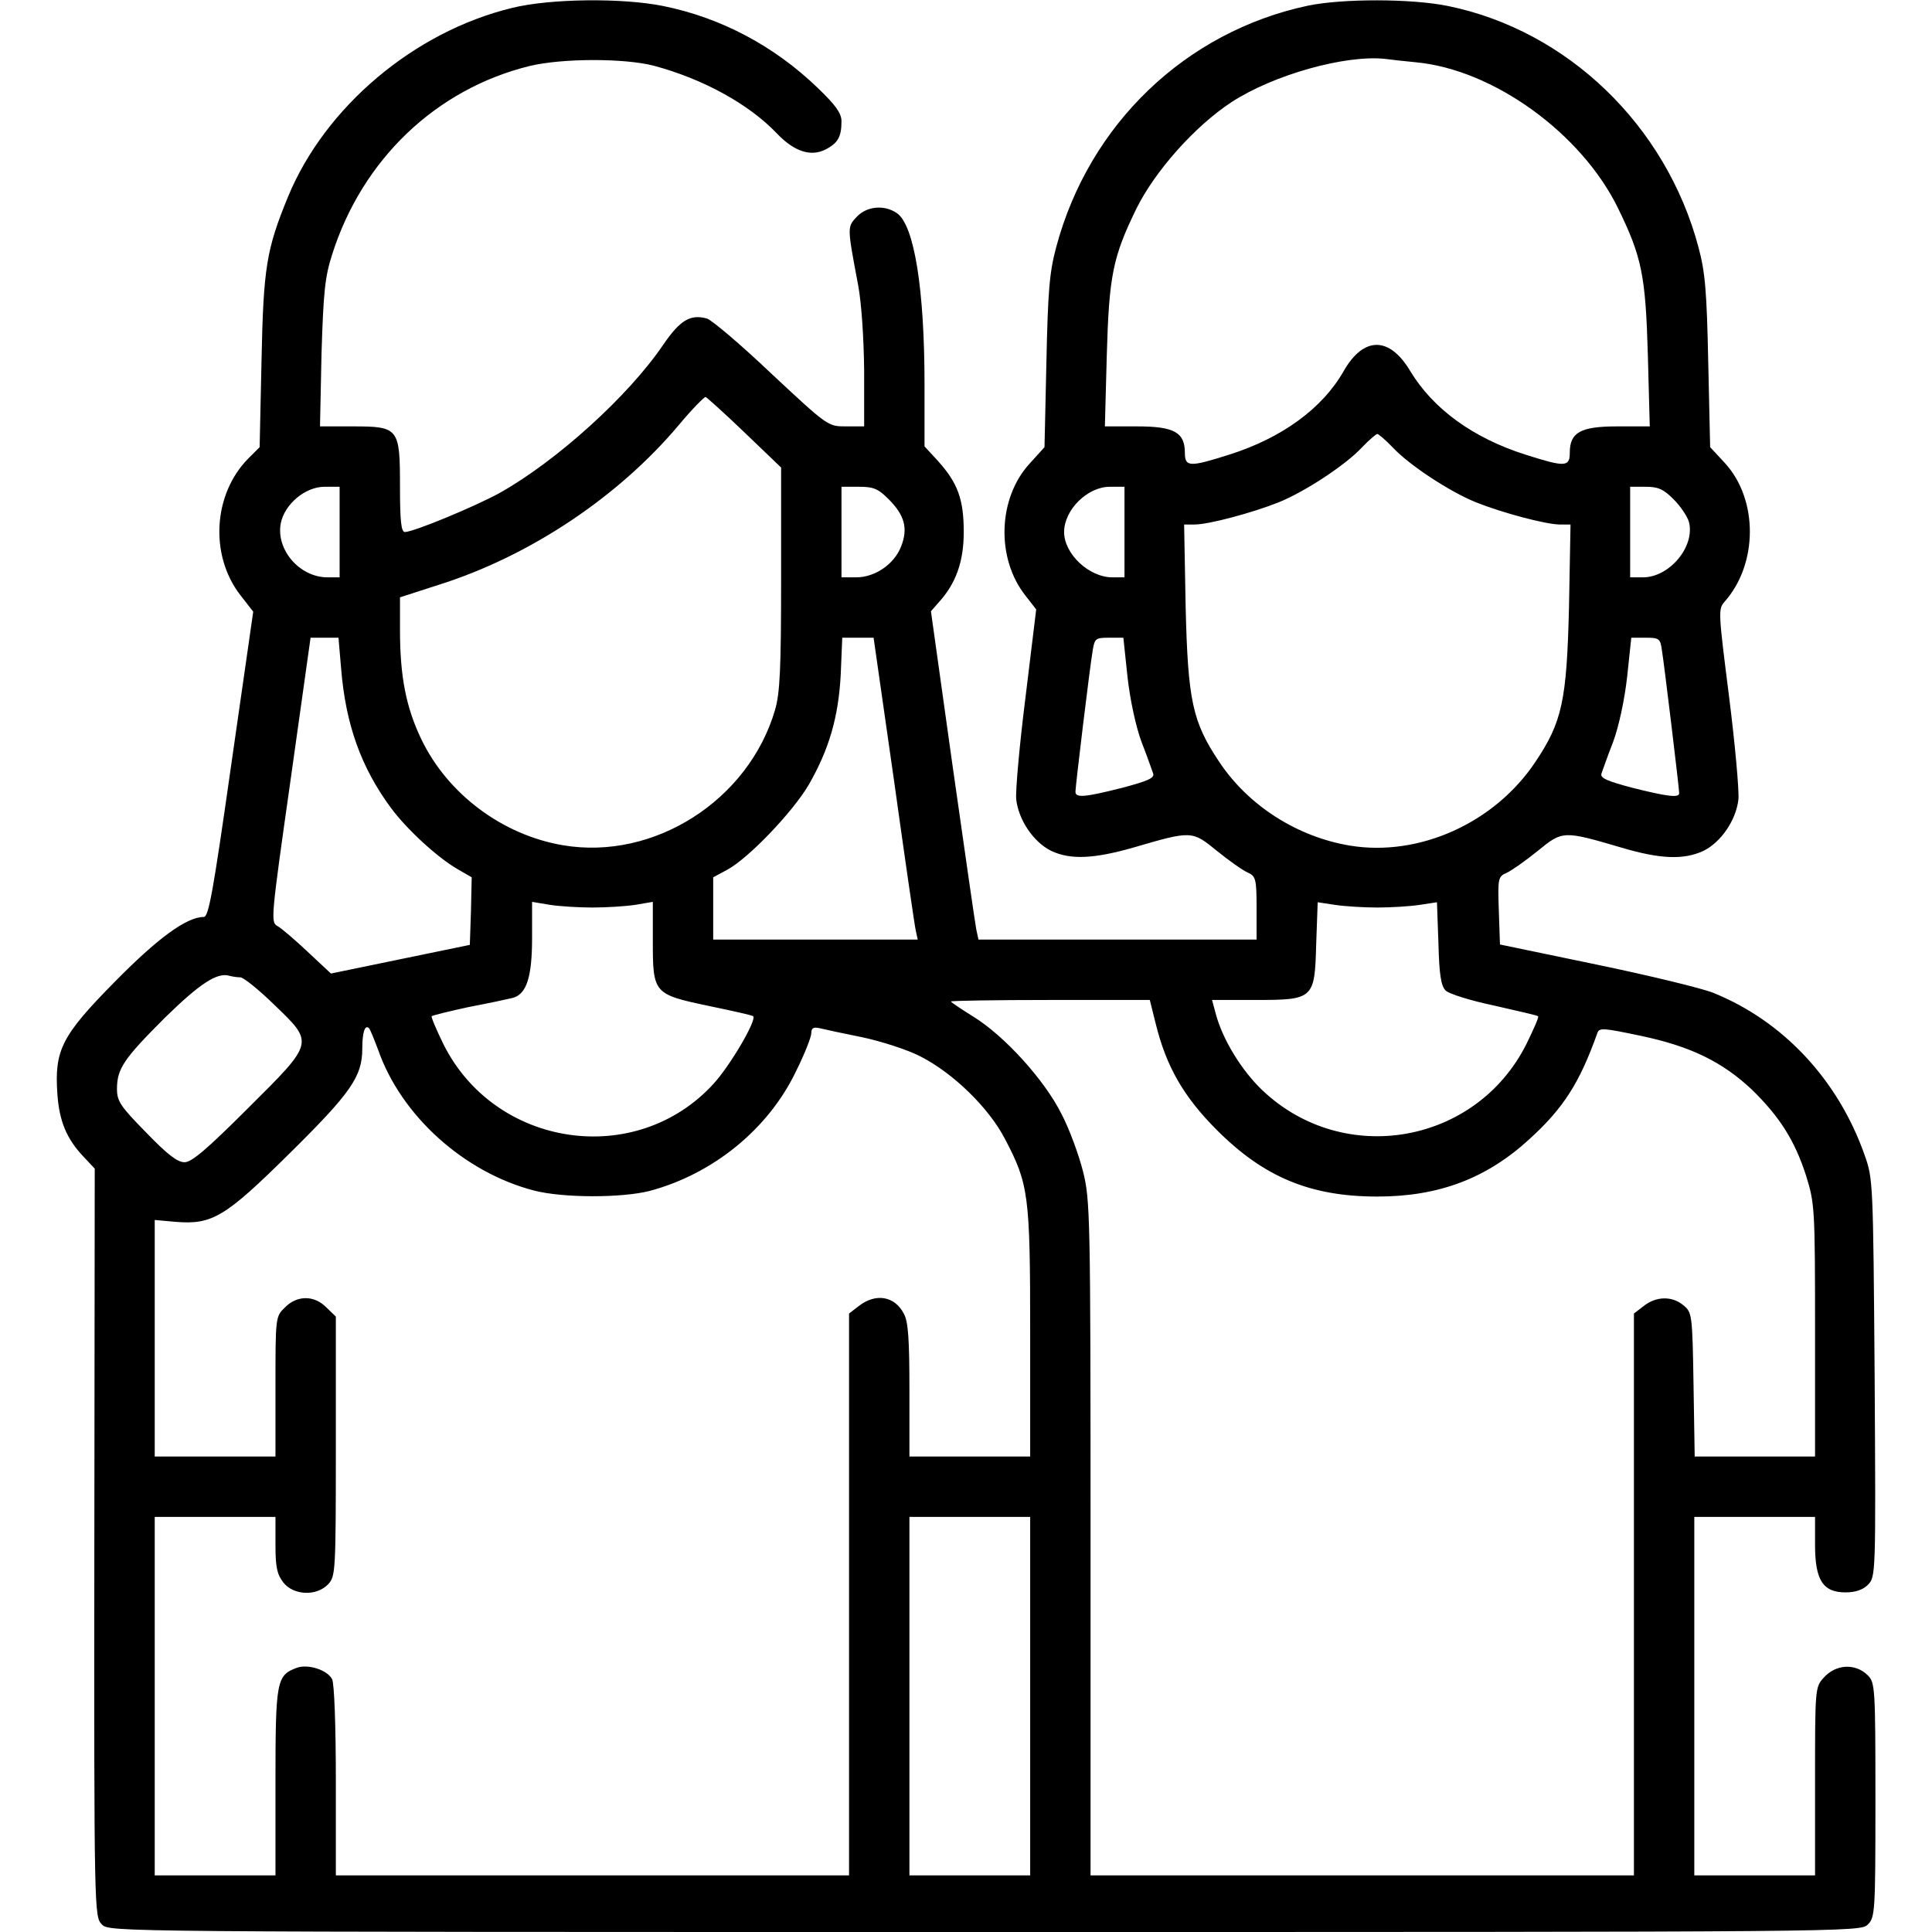 <?xml version="1.0" encoding="UTF-8"?> <svg xmlns="http://www.w3.org/2000/svg" width="60" height="60" viewBox="0 0 60 60" fill="none"><path d="M15.903 0.246C12.856 0.984 10.09 3.328 8.942 6.117C8.274 7.746 8.18 8.309 8.122 11.191L8.063 13.887L7.712 14.238C6.622 15.34 6.505 17.227 7.454 18.469L7.864 18.996L7.184 23.73C6.622 27.68 6.481 28.477 6.329 28.477C5.79 28.477 4.887 29.145 3.551 30.504C1.911 32.168 1.688 32.613 1.782 33.973C1.84 34.828 2.075 35.379 2.602 35.93L2.942 36.293L2.93 47.906C2.919 59.438 2.93 59.531 3.165 59.766C3.399 60 3.411 60 30.587 60C57.622 60 57.774 60 58.008 59.766C58.231 59.543 58.243 59.379 58.243 55.898C58.243 52.418 58.231 52.254 58.008 52.031C57.622 51.645 57.012 51.68 56.637 52.102C56.368 52.395 56.368 52.453 56.368 55.324V58.242H54.493H52.618V52.676V47.109H54.493H56.368V47.977C56.368 49.078 56.614 49.453 57.317 49.453C57.622 49.453 57.856 49.371 58.008 49.219C58.255 48.973 58.255 48.891 58.219 42.797C58.172 36.691 58.172 36.609 57.903 35.859C57.083 33.539 55.383 31.711 53.204 30.832C52.852 30.691 51.212 30.293 49.571 29.953L46.583 29.332L46.547 28.277C46.512 27.27 46.524 27.223 46.794 27.105C46.946 27.035 47.38 26.73 47.755 26.426C48.528 25.793 48.551 25.793 50.344 26.32C51.563 26.684 52.29 26.707 52.899 26.426C53.45 26.156 53.919 25.465 53.989 24.82C54.012 24.539 53.883 23.098 53.696 21.621C53.368 19.031 53.356 18.914 53.555 18.691C54.598 17.52 54.61 15.516 53.567 14.379L53.11 13.887L53.051 11.25C53.005 9.047 52.958 8.461 52.747 7.676C51.739 3.891 48.68 0.949 44.977 0.188C43.84 -0.047 41.696 -0.047 40.618 0.176C36.821 0.984 33.821 3.855 32.801 7.676C32.59 8.461 32.544 9.047 32.497 11.25L32.438 13.887L31.993 14.379C30.985 15.457 30.926 17.344 31.852 18.504L32.18 18.926L31.852 21.621C31.665 23.098 31.536 24.539 31.559 24.82C31.63 25.465 32.098 26.156 32.649 26.426C33.247 26.707 33.973 26.672 35.204 26.32C37.008 25.793 37.02 25.793 37.794 26.426C38.169 26.73 38.602 27.035 38.743 27.094C39.001 27.211 39.024 27.293 39.024 28.207V29.18H34.7H30.387L30.317 28.852C30.282 28.676 29.954 26.391 29.579 23.754L28.911 18.984L29.145 18.715C29.684 18.129 29.93 17.449 29.93 16.523C29.93 15.504 29.743 15 29.133 14.32L28.712 13.863V11.941C28.712 8.988 28.395 6.996 27.856 6.621C27.469 6.352 26.919 6.398 26.602 6.738C26.309 7.055 26.309 7.043 26.649 8.848C26.755 9.41 26.825 10.477 26.837 11.508V13.242H26.274C25.712 13.242 25.712 13.242 23.954 11.602C22.993 10.688 22.09 9.926 21.95 9.891C21.434 9.75 21.118 9.949 20.602 10.699C19.524 12.293 17.286 14.32 15.505 15.316C14.731 15.738 12.868 16.512 12.575 16.523C12.458 16.523 12.422 16.172 12.422 15.117C12.422 13.289 12.387 13.242 10.946 13.242H9.938L9.985 10.98C10.044 9.082 10.09 8.602 10.313 7.91C11.251 4.945 13.547 2.766 16.442 2.051C17.462 1.805 19.383 1.805 20.297 2.039C21.833 2.449 23.262 3.234 24.13 4.148C24.669 4.711 25.184 4.875 25.641 4.641C26.028 4.441 26.133 4.242 26.133 3.762C26.133 3.516 25.946 3.258 25.395 2.73C24.047 1.43 22.395 0.551 20.602 0.188C19.337 -0.07 17.087 -0.047 15.903 0.246ZM43.969 1.934C46.372 2.156 49.114 4.137 50.251 6.469C50.989 7.98 51.106 8.555 51.176 11.039L51.235 13.242H50.227C49.079 13.242 48.751 13.43 48.751 14.062C48.751 14.508 48.598 14.508 47.38 14.121C45.751 13.605 44.508 12.703 43.794 11.52C43.149 10.441 42.352 10.441 41.731 11.52C41.075 12.68 39.809 13.605 38.169 14.121C36.95 14.508 36.797 14.508 36.797 14.062C36.797 13.43 36.469 13.242 35.321 13.242H34.313L34.372 11.039C34.442 8.555 34.559 7.98 35.297 6.469C35.872 5.309 37.114 3.914 38.239 3.176C39.551 2.32 41.778 1.699 43.008 1.828C43.172 1.852 43.606 1.898 43.969 1.934ZM23.133 13.441L24.258 14.52V17.965C24.258 20.766 24.223 21.516 24.071 22.043C23.251 24.855 20.309 26.73 17.485 26.25C15.61 25.934 13.911 24.668 13.09 22.969C12.61 21.973 12.422 21.012 12.422 19.559V18.551L13.618 18.164C16.454 17.273 19.219 15.422 21.094 13.184C21.505 12.691 21.88 12.316 21.915 12.328C21.962 12.352 22.512 12.844 23.133 13.441ZM43.255 13.898C43.77 14.449 45.024 15.27 45.833 15.598C46.653 15.926 48.012 16.289 48.446 16.289H48.774L48.727 18.832C48.657 21.762 48.516 22.418 47.684 23.66C46.419 25.559 44.075 26.613 41.93 26.262C40.29 25.992 38.766 25.02 37.864 23.66C37.032 22.418 36.891 21.762 36.821 18.832L36.774 16.289H37.102C37.536 16.289 38.895 15.926 39.715 15.598C40.524 15.27 41.778 14.449 42.294 13.898C42.516 13.664 42.739 13.477 42.774 13.477C42.809 13.477 43.032 13.664 43.255 13.898ZM10.547 16.523V17.93H10.172C9.305 17.93 8.567 17.074 8.719 16.254C8.837 15.656 9.481 15.117 10.079 15.117H10.547V16.523ZM27.598 15.504C28.09 15.996 28.208 16.406 27.985 16.969C27.774 17.52 27.176 17.93 26.59 17.93H26.133V16.523V15.117H26.672C27.13 15.117 27.27 15.176 27.598 15.504ZM34.922 16.523V17.93H34.547C33.821 17.93 33.047 17.203 33.047 16.523C33.047 15.832 33.774 15.117 34.465 15.117H34.922V16.523ZM51.973 15.504C52.196 15.727 52.407 16.043 52.454 16.219C52.641 16.98 51.844 17.93 51.024 17.93H50.626V16.523V15.117H51.106C51.493 15.117 51.657 15.188 51.973 15.504ZM10.594 20.766C10.735 22.5 11.215 23.836 12.141 25.09C12.633 25.758 13.594 26.637 14.204 26.988L14.649 27.246L14.626 28.301L14.591 29.344L12.434 29.789L10.278 30.234L9.563 29.566C9.165 29.191 8.743 28.828 8.614 28.758C8.403 28.641 8.415 28.512 9.024 24.223L9.645 19.805H10.079H10.512L10.594 20.766ZM27.762 24.223C28.102 26.66 28.407 28.77 28.442 28.91L28.501 29.18H25.325H22.149V28.207V27.246L22.583 27.012C23.239 26.66 24.61 25.23 25.114 24.375C25.747 23.273 26.04 22.277 26.11 20.941L26.157 19.805H26.649H27.13L27.762 24.223ZM35.016 21.023C35.098 21.75 35.274 22.559 35.45 23.039C35.626 23.484 35.778 23.93 35.813 24.023C35.86 24.164 35.637 24.258 34.84 24.469C33.68 24.762 33.399 24.785 33.399 24.586C33.399 24.422 33.844 20.719 33.938 20.18C33.997 19.828 34.032 19.805 34.442 19.805H34.887L35.016 21.023ZM51.61 20.18C51.68 20.59 52.149 24.492 52.149 24.633C52.149 24.785 51.786 24.738 50.708 24.469C49.911 24.258 49.688 24.164 49.735 24.023C49.77 23.93 49.922 23.484 50.098 23.039C50.274 22.559 50.45 21.75 50.532 21.023L50.661 19.805H51.106C51.516 19.805 51.563 19.828 51.61 20.18ZM18.399 28.184C18.821 28.184 19.407 28.148 19.723 28.102L20.274 28.008V29.227C20.274 30.855 20.297 30.879 22.02 31.242C22.758 31.395 23.38 31.535 23.391 31.559C23.508 31.676 22.676 33.094 22.161 33.656C19.758 36.293 15.376 35.648 13.77 32.426C13.547 31.969 13.383 31.582 13.407 31.559C13.43 31.535 13.946 31.406 14.544 31.277C15.153 31.16 15.762 31.031 15.903 30.996C16.348 30.891 16.524 30.363 16.524 29.133V28.008L17.087 28.102C17.391 28.148 17.977 28.184 18.399 28.184ZM42.774 28.184C43.196 28.184 43.782 28.148 44.087 28.102L44.626 28.02L44.672 29.297C44.696 30.281 44.755 30.621 44.895 30.762C45.001 30.867 45.68 31.078 46.407 31.23C47.133 31.395 47.743 31.535 47.766 31.559C47.801 31.582 47.626 31.969 47.403 32.426C45.844 35.531 41.743 36.258 39.212 33.867C38.567 33.258 37.969 32.285 37.758 31.488L37.641 31.055H38.965C40.805 31.055 40.829 31.031 40.876 29.309L40.922 28.02L41.462 28.102C41.766 28.148 42.352 28.184 42.774 28.184ZM7.465 30.352C7.559 30.352 8.028 30.727 8.508 31.195C9.762 32.402 9.774 32.355 7.7 34.418C6.422 35.695 5.954 36.094 5.731 36.094C5.508 36.094 5.192 35.848 4.536 35.168C3.739 34.359 3.633 34.195 3.633 33.82C3.633 33.188 3.844 32.883 5.122 31.605C6.212 30.539 6.751 30.188 7.126 30.305C7.219 30.328 7.36 30.352 7.465 30.352ZM35.895 31.805C36.223 33.129 36.762 34.066 37.794 35.098C39.258 36.562 40.7 37.16 42.774 37.16C44.684 37.16 46.172 36.598 47.508 35.367C48.551 34.418 49.055 33.633 49.606 32.086C49.665 31.91 49.782 31.922 50.954 32.168C52.512 32.496 53.485 32.977 54.399 33.832C55.266 34.676 55.735 35.414 56.087 36.504C56.356 37.371 56.368 37.5 56.368 41.309V45.234H54.505H52.63L52.594 42.996C52.559 40.805 52.547 40.758 52.278 40.535C51.926 40.242 51.434 40.254 51.047 40.559L50.743 40.793V49.523V58.242H42.305H33.868V47.777C33.868 37.699 33.856 37.266 33.633 36.375C33.505 35.871 33.212 35.062 32.965 34.594C32.438 33.539 31.196 32.168 30.223 31.57C29.848 31.336 29.532 31.125 29.532 31.102C29.532 31.078 30.926 31.055 32.626 31.055H35.708L35.895 31.805ZM11.743 32.602C12.458 34.652 14.415 36.41 16.583 36.973C17.485 37.207 19.313 37.207 20.18 36.984C22.149 36.457 23.86 35.062 24.715 33.281C24.985 32.742 25.196 32.203 25.196 32.086C25.196 31.922 25.266 31.887 25.465 31.934C25.606 31.969 26.204 32.098 26.79 32.215C27.387 32.344 28.184 32.602 28.571 32.801C29.59 33.316 30.704 34.395 31.208 35.367C31.946 36.773 31.993 37.102 31.993 41.391V45.234H30.118H28.243V43.184C28.243 41.602 28.208 41.039 28.067 40.793C27.786 40.254 27.2 40.148 26.672 40.559L26.368 40.793V49.523V58.242H18.399H10.43V55.301C10.43 53.613 10.383 52.277 10.313 52.148C10.161 51.855 9.551 51.668 9.212 51.797C8.59 52.031 8.555 52.195 8.555 55.336V58.242H6.68H4.805V52.676V47.109H6.68H8.555V47.977C8.555 48.668 8.602 48.891 8.801 49.148C9.118 49.547 9.833 49.582 10.196 49.195C10.419 48.949 10.43 48.809 10.43 44.918V40.887L10.137 40.605C9.762 40.219 9.223 40.219 8.848 40.605C8.555 40.887 8.555 40.91 8.555 43.066V45.234H6.68H4.805V41.566V37.887L5.45 37.945C6.587 38.039 6.985 37.805 8.989 35.824C10.899 33.938 11.251 33.434 11.251 32.566C11.251 32.062 11.333 31.805 11.461 31.934C11.497 31.969 11.614 32.262 11.743 32.602ZM31.993 52.676V58.242H30.118H28.243V52.676V47.109H30.118H31.993V52.676Z" fill="black"></path></svg> 
